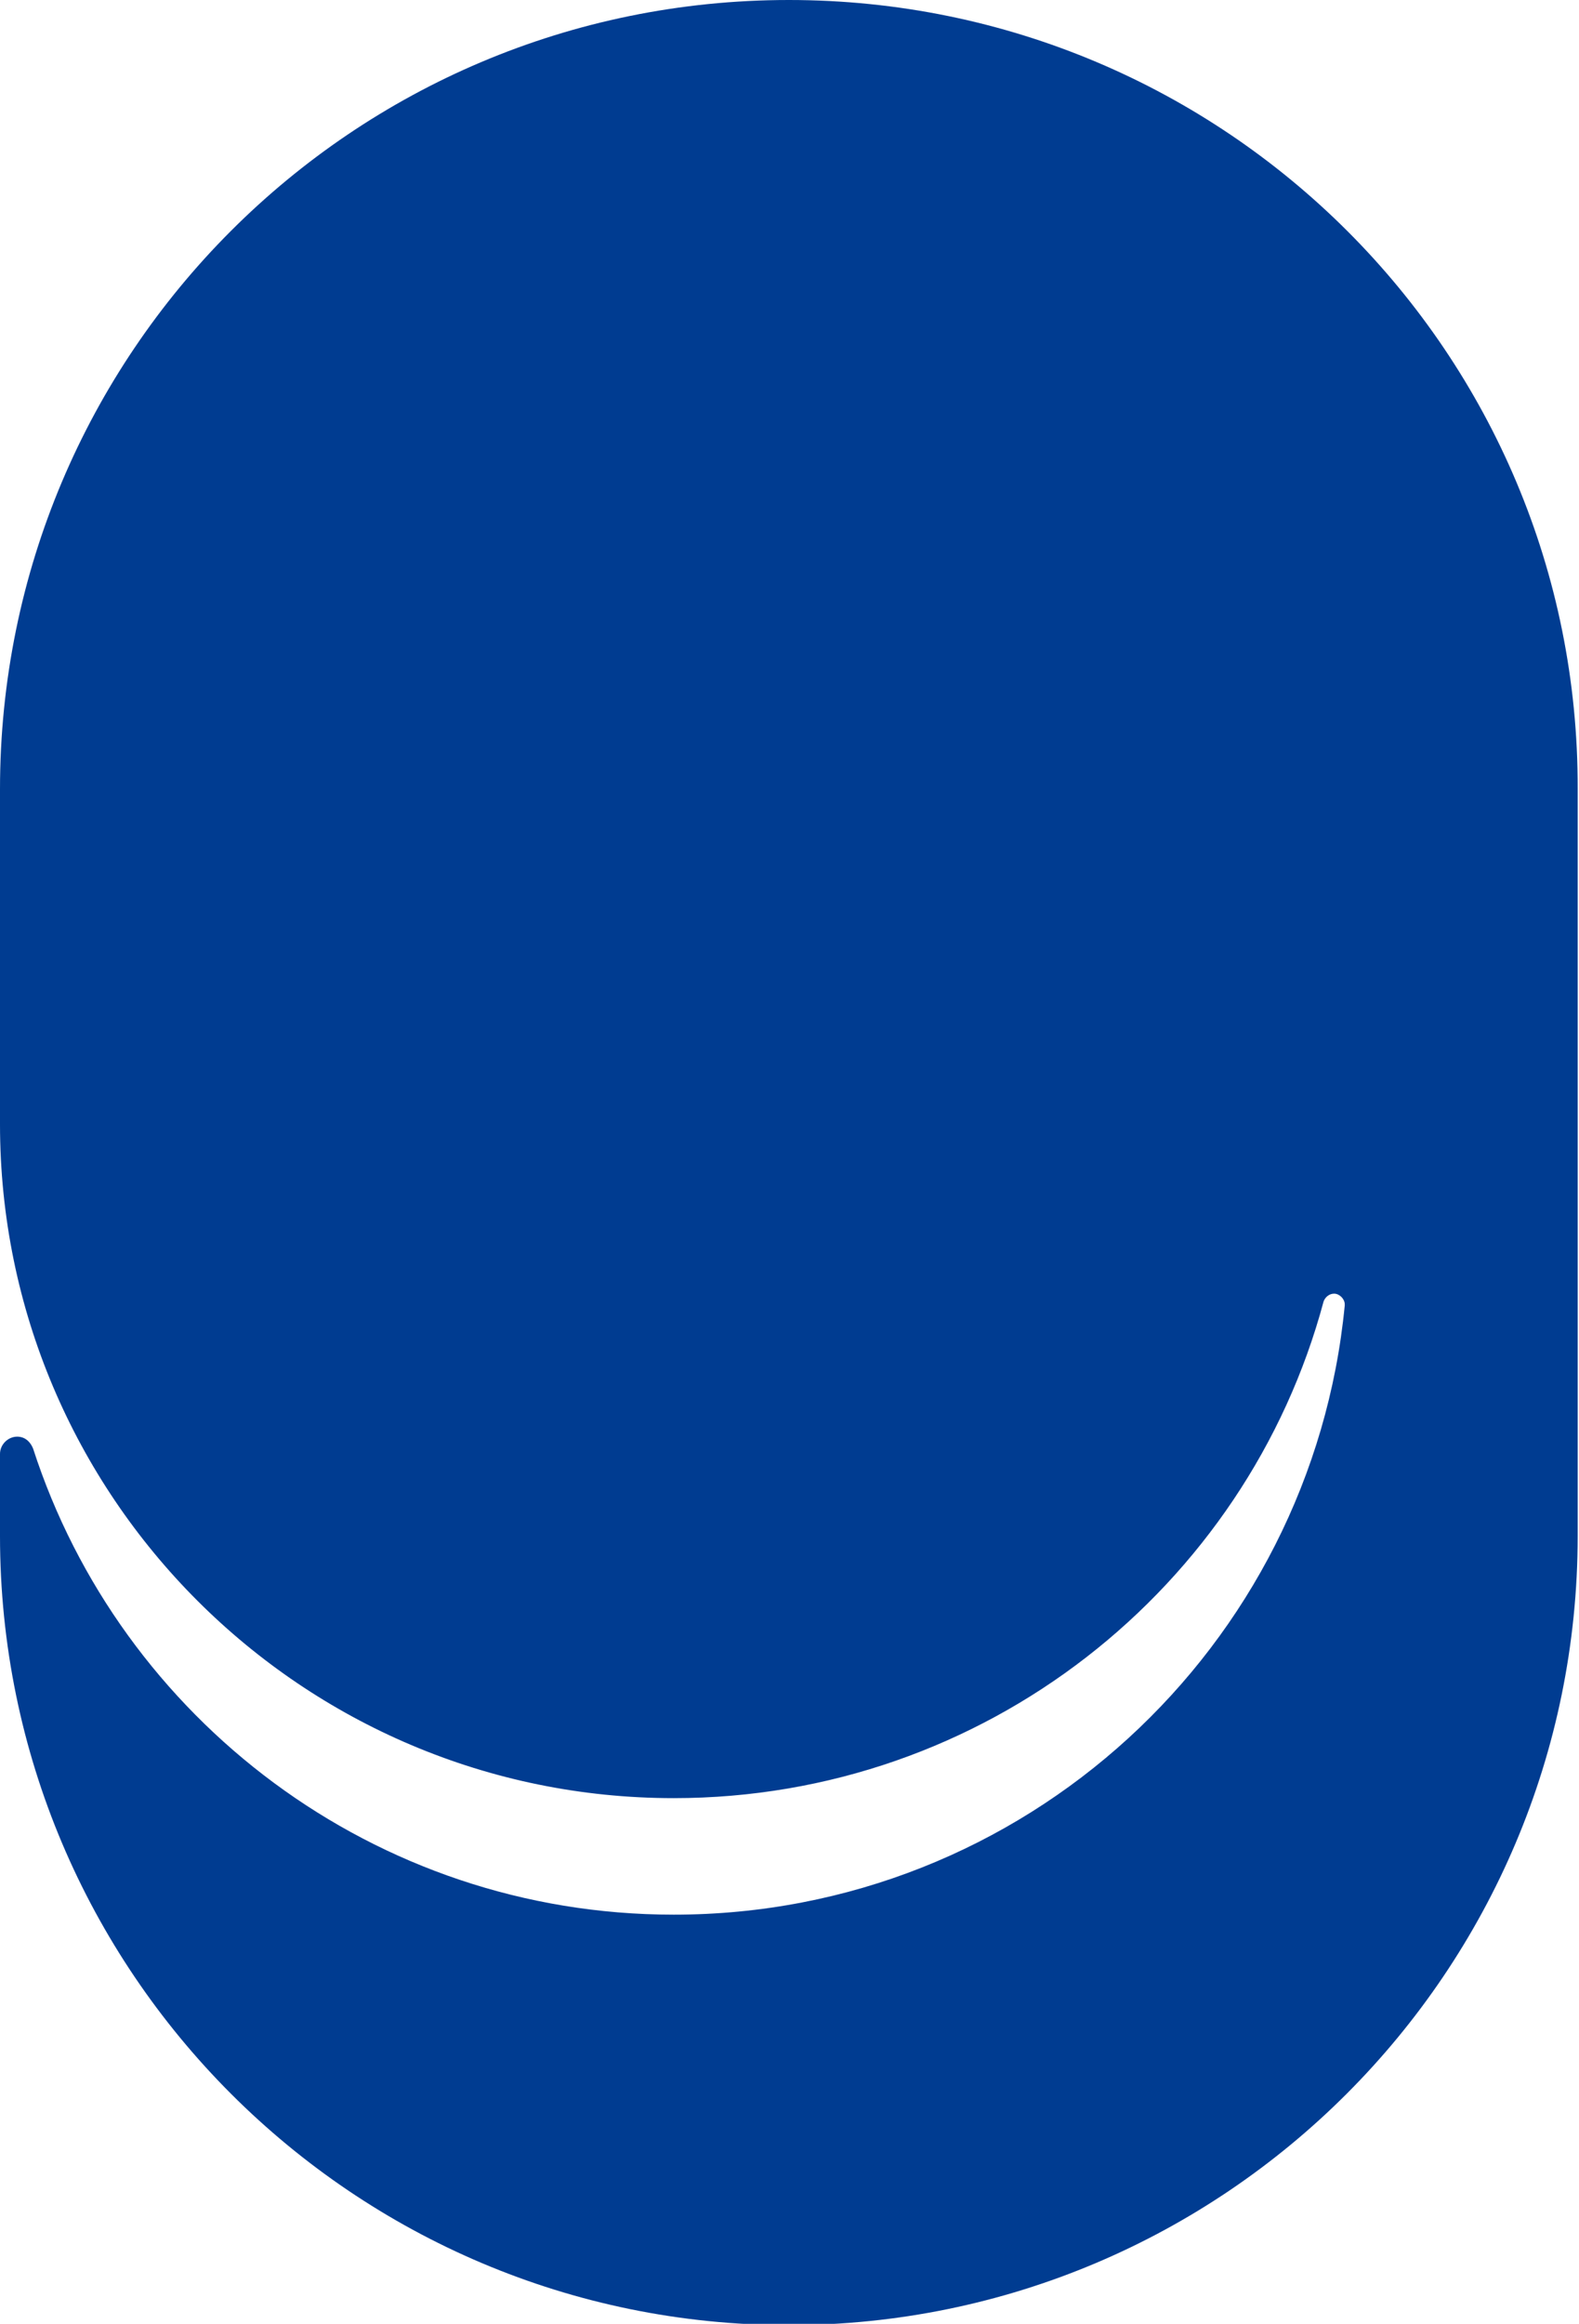 <?xml version="1.0" encoding="utf-8"?>
<!-- Generator: Adobe Illustrator 26.3.1, SVG Export Plug-In . SVG Version: 6.00 Build 0)  -->
<svg version="1.1" id="レイヤー_1" xmlns="http://www.w3.org/2000/svg" xmlns:xlink="http://www.w3.org/1999/xlink" x="0px"
	 y="0px" viewBox="0 0 119.3 175.5" style="enable-background:new 0 0 119.3 175.5;" xml:space="preserve">
<style type="text/css">
	.st0{fill:#003C91;}
</style>
<path class="st0" d="M2.5,109.4c-0.2-0.5-0.6-0.9-1.2-0.9c-0.7,0-1.3,0.6-1.3,1.3v6.2c0,32.9,26.7,59.6,59.6,59.6
	s59.6-26.7,59.6-59.6V59.6C119.3,26.7,92.6,0,59.6,0S0,26.7,0,59.6v25.3c0,28.1,22.8,50.9,50.9,50.9c23.5,0,43.3-15.9,49.1-37.5
	c0.1-0.3,0.4-0.6,0.8-0.6c0.4,0,0.8,0.4,0.8,0.8v0.1c-2.5,25.8-24.2,46-50.7,46C28.3,144.6,9.1,129.8,2.5,109.4"/>
</svg>
